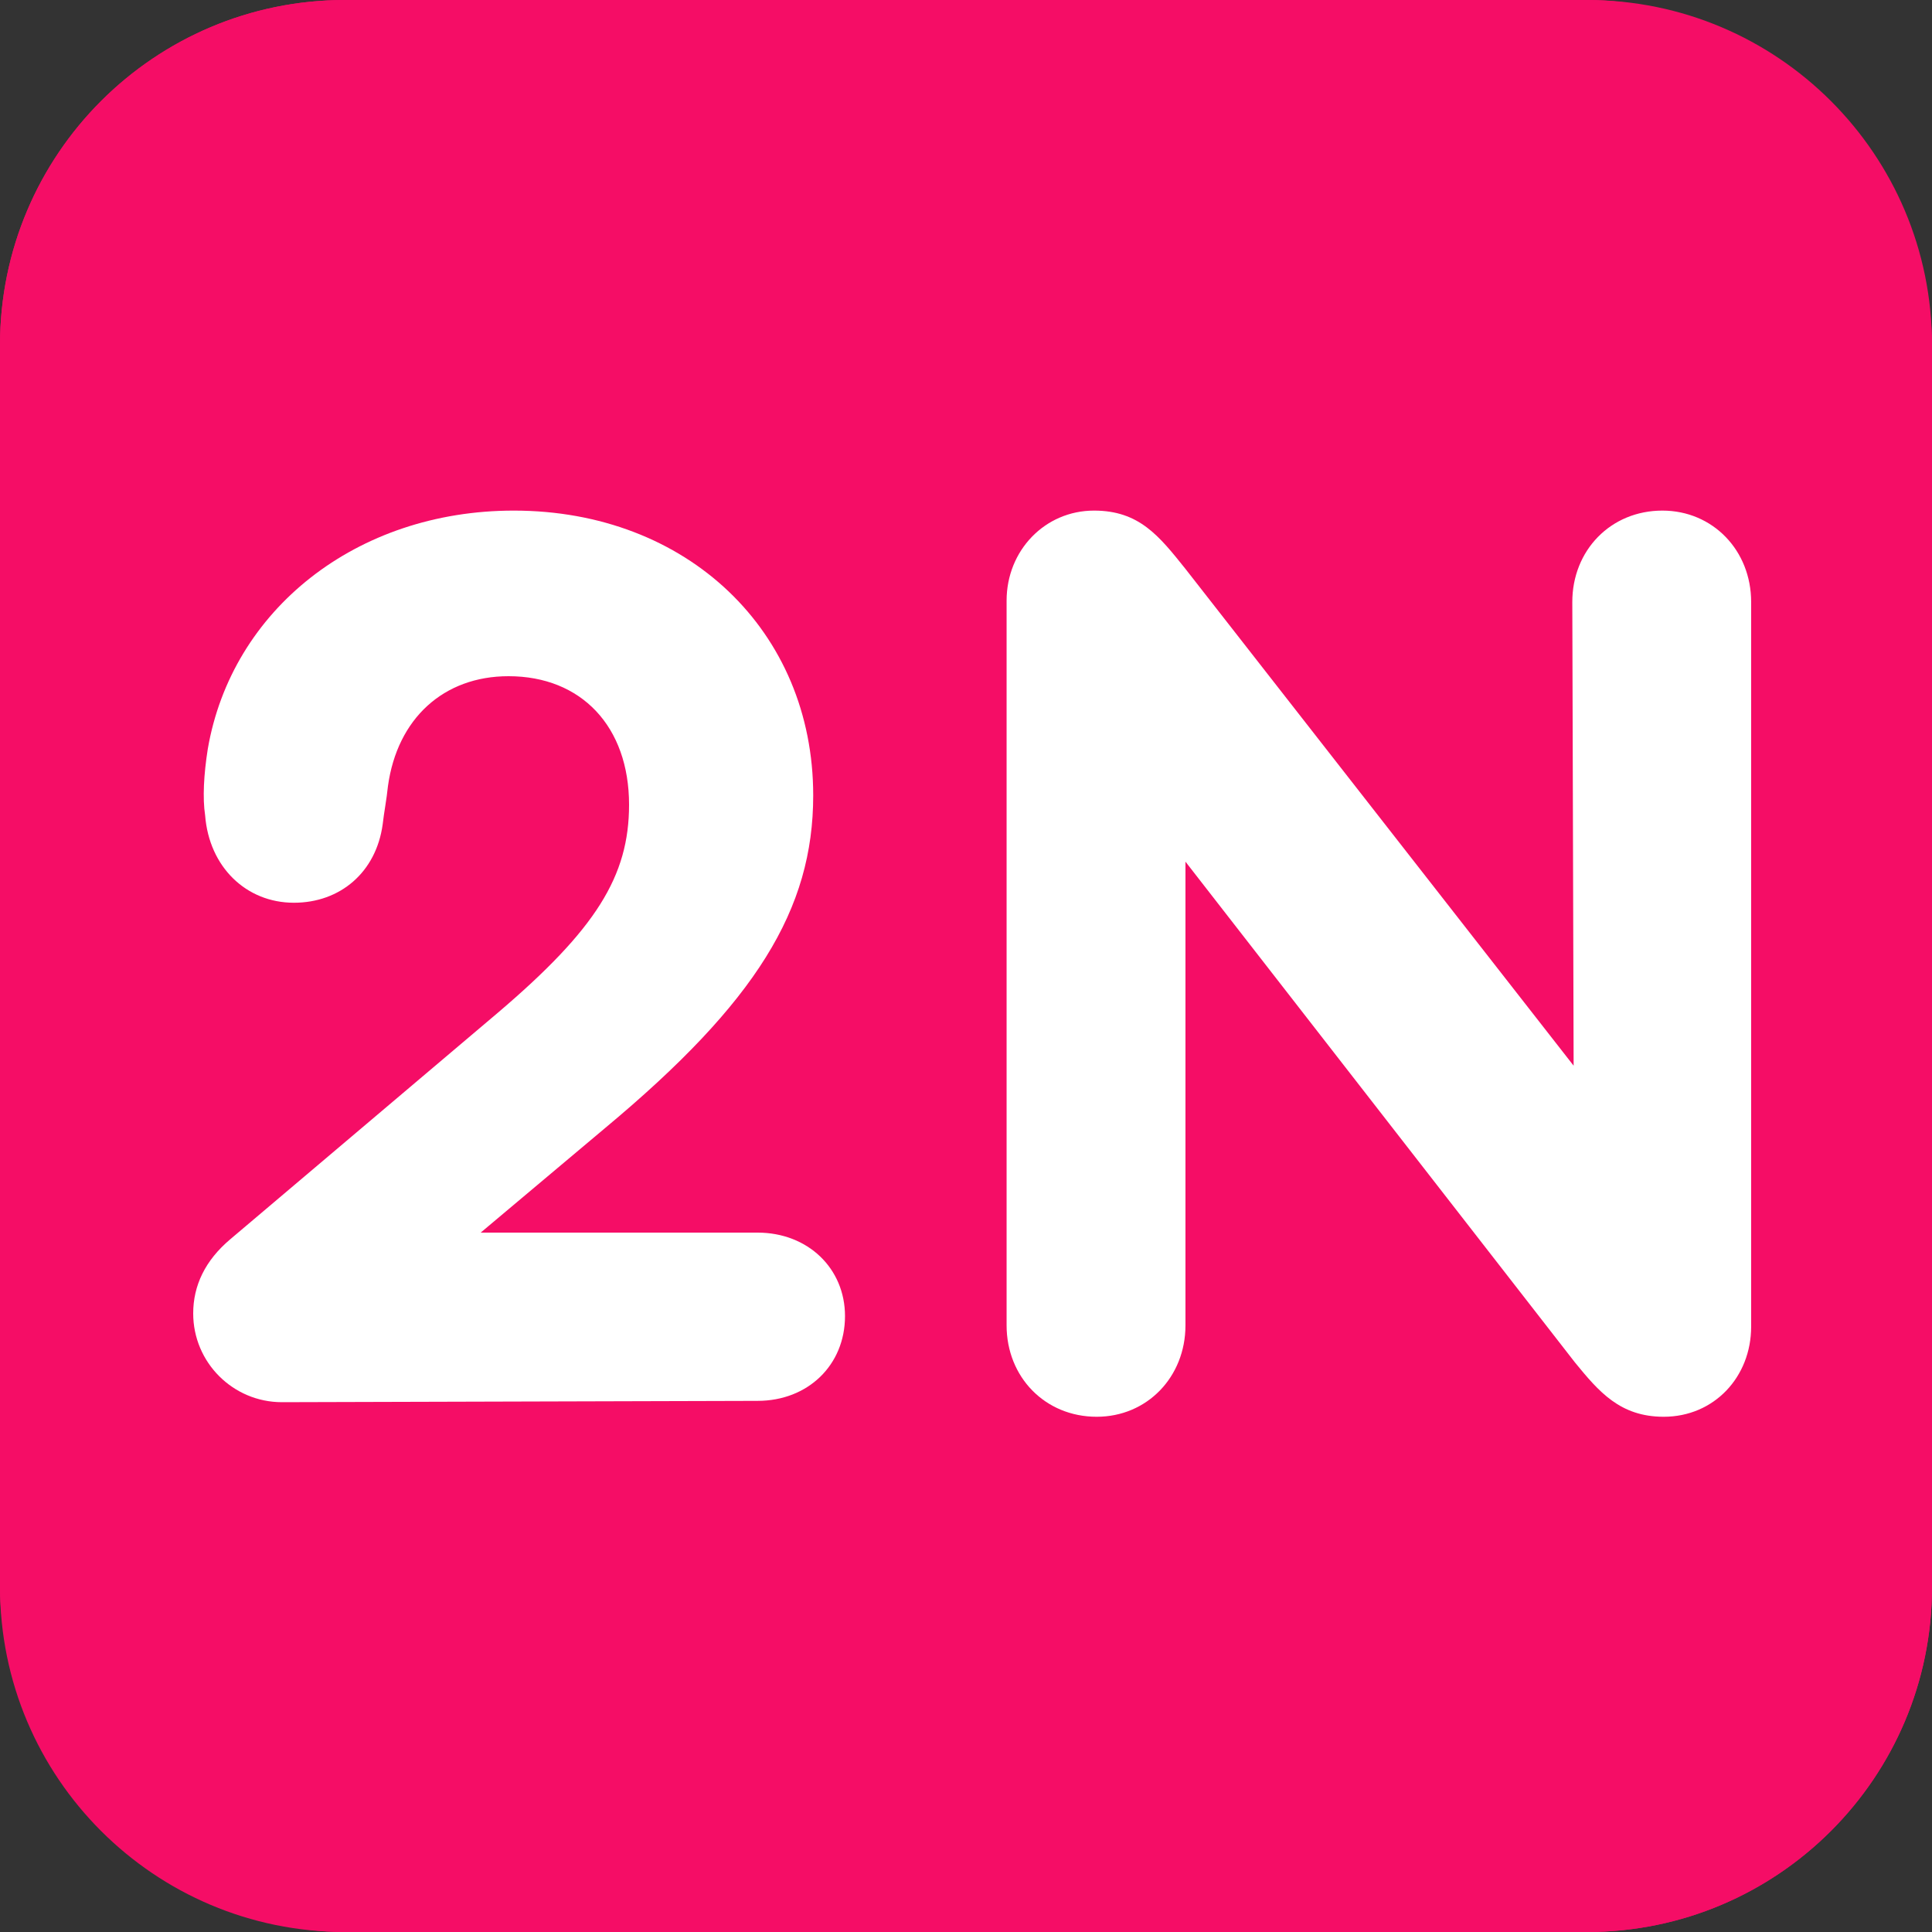 <svg width="140" height="140" viewBox="0 0 140 140" fill="none" xmlns="http://www.w3.org/2000/svg">
<rect x="0" y="0" width="140" height="140" fill="#333333" stroke="none"/>
<g clip-path="url(#clip0_17_2)">
<rect width="140" height="140" rx="25" fill="#F50D66"/>
<path d="M54.896 89.32C58.544 89.32 61.232 91.912 61.232 95.368C61.232 98.92 58.544 101.512 54.896 101.512L20.432 101.608C16.88 101.608 14 98.728 14 95.176C14 93.16 14.864 91.336 16.688 89.8L36.08 73.384C43.184 67.336 45.584 63.496 45.584 58.312C45.584 52.648 42.128 49 36.848 49C32.144 49 28.784 52.072 28.112 56.968C28.016 57.928 27.824 58.888 27.728 59.752C27.248 63.208 24.656 65.416 21.296 65.416C17.84 65.416 15.152 62.824 14.864 59.08C14.672 57.832 14.768 56.104 15.056 54.28C16.784 44.2 25.808 37 37.232 37C49.808 37 58.928 45.736 58.928 57.64C58.928 65.896 54.8 72.616 43.856 81.736L34.832 89.32H54.896Z" fill="white"/>
<path d="M120.463 37C124.111 37 126.895 39.88 126.895 43.624V96.136C126.895 99.784 124.206 102.664 120.559 102.664C117.391 102.664 115.855 100.84 114.127 98.728L85.903 62.44V96.04C85.903 99.784 83.118 102.664 79.471 102.664C75.727 102.664 72.942 99.784 72.942 96.04V43.528C72.942 39.88 75.727 37 79.278 37C82.543 37 83.983 38.824 85.903 41.224L114.031 77.224L113.935 43.624C113.935 39.88 116.718 37 120.463 37Z" fill="white"/>
<path d="M0 25C0 11.193 11.193 0 25 0H115C128.807 0 140 11.193 140 25V115C140 128.807 128.807 140 115 140H25C11.193 140 0 128.807 0 115V25Z" fill="#F50D66"/>
<path d="M54.896 89.32C58.544 89.32 61.232 91.912 61.232 95.368C61.232 98.92 58.544 101.512 54.896 101.512L20.432 101.608C16.88 101.608 14 98.728 14 95.176C14 93.16 14.864 91.336 16.688 89.8L36.08 73.384C43.184 67.336 45.584 63.496 45.584 58.312C45.584 52.648 42.128 49 36.848 49C32.144 49 28.784 52.072 28.112 56.968C28.016 57.928 27.824 58.888 27.728 59.752C27.248 63.208 24.656 65.416 21.296 65.416C17.84 65.416 15.152 62.824 14.864 59.08C14.672 57.832 14.768 56.104 15.056 54.28C16.784 44.2 25.808 37 37.232 37C49.808 37 58.928 45.736 58.928 57.64C58.928 65.896 54.8 72.616 43.856 81.736L34.832 89.32H54.896Z" fill="white"/>
<path d="M120.463 37C124.111 37 126.895 39.88 126.895 43.624V96.136C126.895 99.784 124.206 102.664 120.559 102.664C117.391 102.664 115.855 100.84 114.127 98.728L85.903 62.44V96.04C85.903 99.784 83.118 102.664 79.471 102.664C75.727 102.664 72.942 99.784 72.942 96.04V43.528C72.942 39.88 75.727 37 79.278 37C82.543 37 83.983 38.824 85.903 41.224L114.031 77.224L113.935 43.624C113.935 39.88 116.718 37 120.463 37Z" fill="white"/>
</g>
<defs>
<clipPath id="clip0_17_2">
<rect width="140" height="140" fill="white"/>
</clipPath>
</defs>
</svg>
